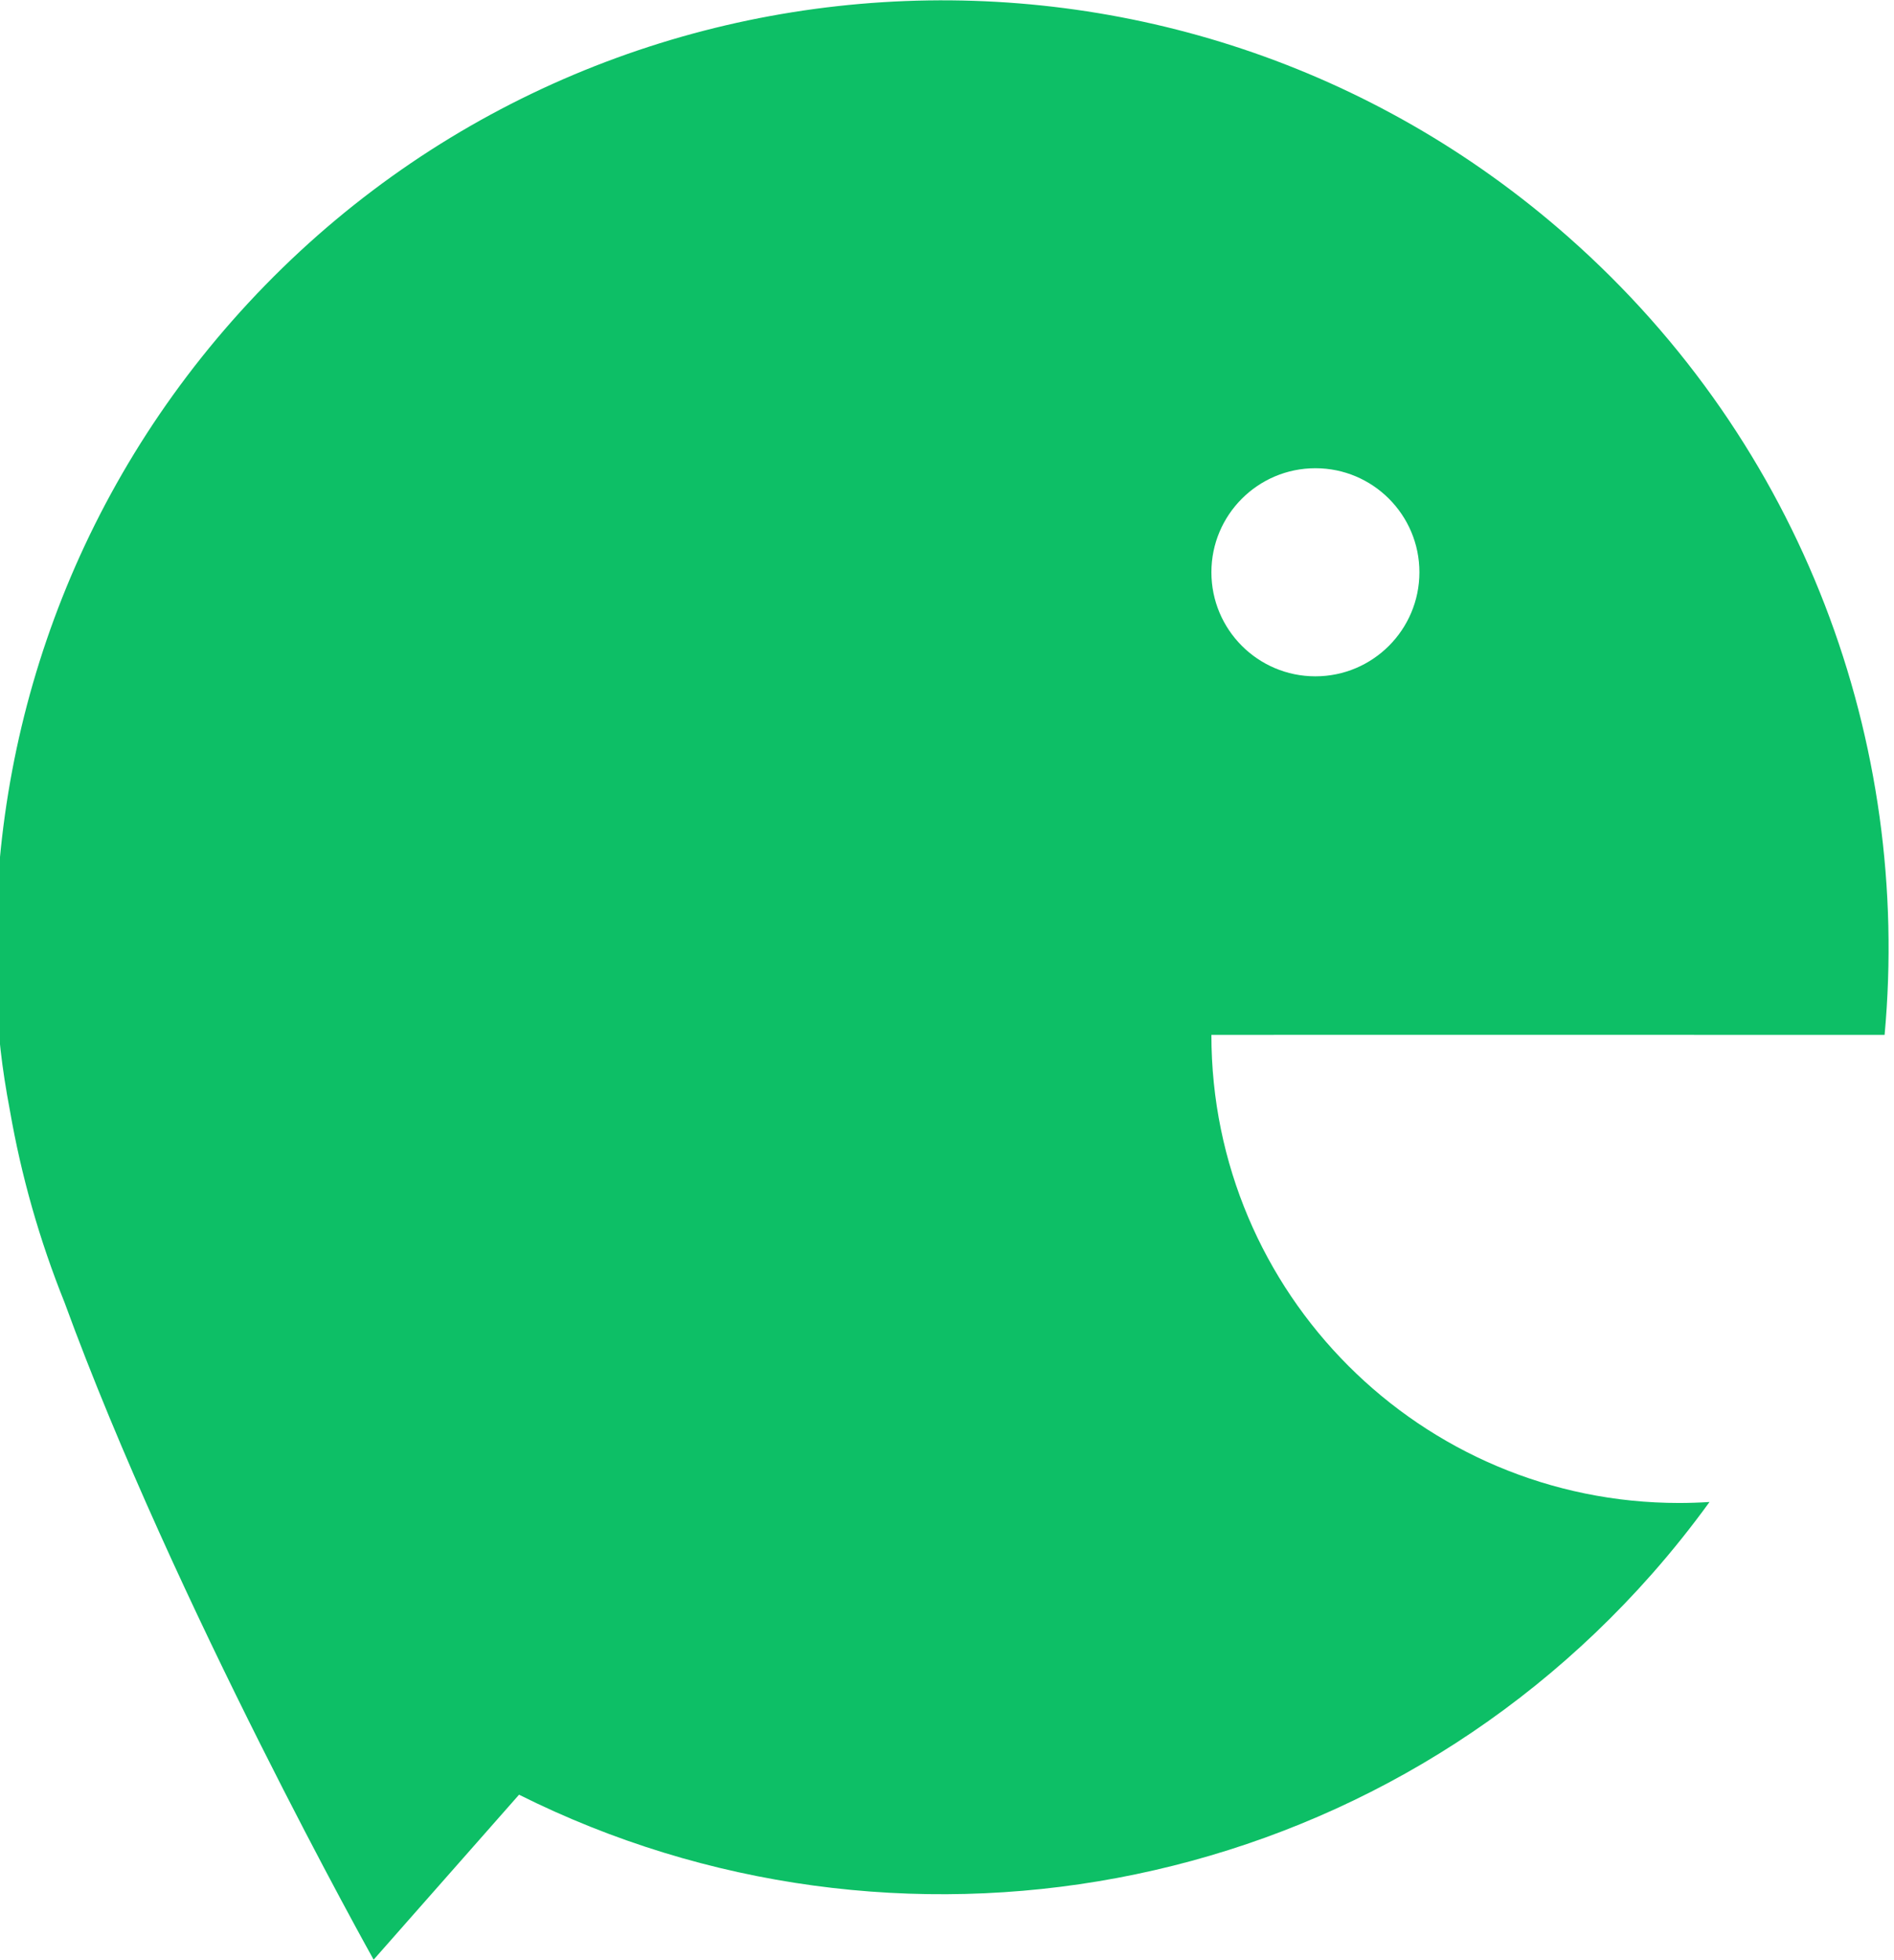 <?xml version="1.0" encoding="UTF-8" standalone="no"?>
<!DOCTYPE svg PUBLIC "-//W3C//DTD SVG 1.1//EN" "http://www.w3.org/Graphics/SVG/1.1/DTD/svg11.dtd">
<svg width="100%" height="100%" viewBox="0 0 1129 1168" version="1.1" xmlns="http://www.w3.org/2000/svg" xmlns:xlink="http://www.w3.org/1999/xlink" xml:space="preserve" xmlns:serif="http://www.serif.com/" style="fill-rule:evenodd;clip-rule:evenodd;stroke-linejoin:round;stroke-miterlimit:2;">
    <g transform="matrix(1,0,0,1,-11940,-1574)">
        <g transform="matrix(1.076,0,0,1,5087.75,0)">
            <g transform="matrix(-2.442,-2.318,-2.154,2.628,13676.6,1879.94)">
                <path d="M1384.1,1339.05L1410.31,1362.16L1470,1414.81C1440.92,1447.78 1390.63,1450.93 1357.66,1421.86C1356.36,1420.71 1355.11,1419.53 1353.9,1418.32C1353.41,1423.46 1353.15,1428.67 1353.15,1433.94C1353.15,1508.54 1403.99,1571.36 1472.87,1589.62L1472.87,1627.02C1472.87,1627.02 1538.21,1604.1 1586.25,1577.99C1596.42,1572.88 1605.98,1566.74 1614.78,1559.68C1620.6,1555.17 1625.48,1550.74 1629.2,1546.67C1629.35,1546.51 1629.5,1546.35 1629.64,1546.18C1657.86,1517.17 1675.25,1477.57 1675.25,1433.94C1675.25,1345.06 1603.08,1272.9 1514.2,1272.9C1460.78,1272.9 1413.41,1298.96 1384.1,1339.05ZM1520.46,1330.85C1527.79,1337.31 1528.49,1348.5 1522.03,1355.82C1515.57,1363.15 1504.38,1363.85 1497.06,1357.39C1489.73,1350.93 1489.03,1339.74 1495.49,1332.41C1501.95,1325.09 1513.14,1324.39 1520.46,1330.85Z" style="fill:rgb(13,191,102);"/>
            </g>
        </g>
    </g>
</svg>
